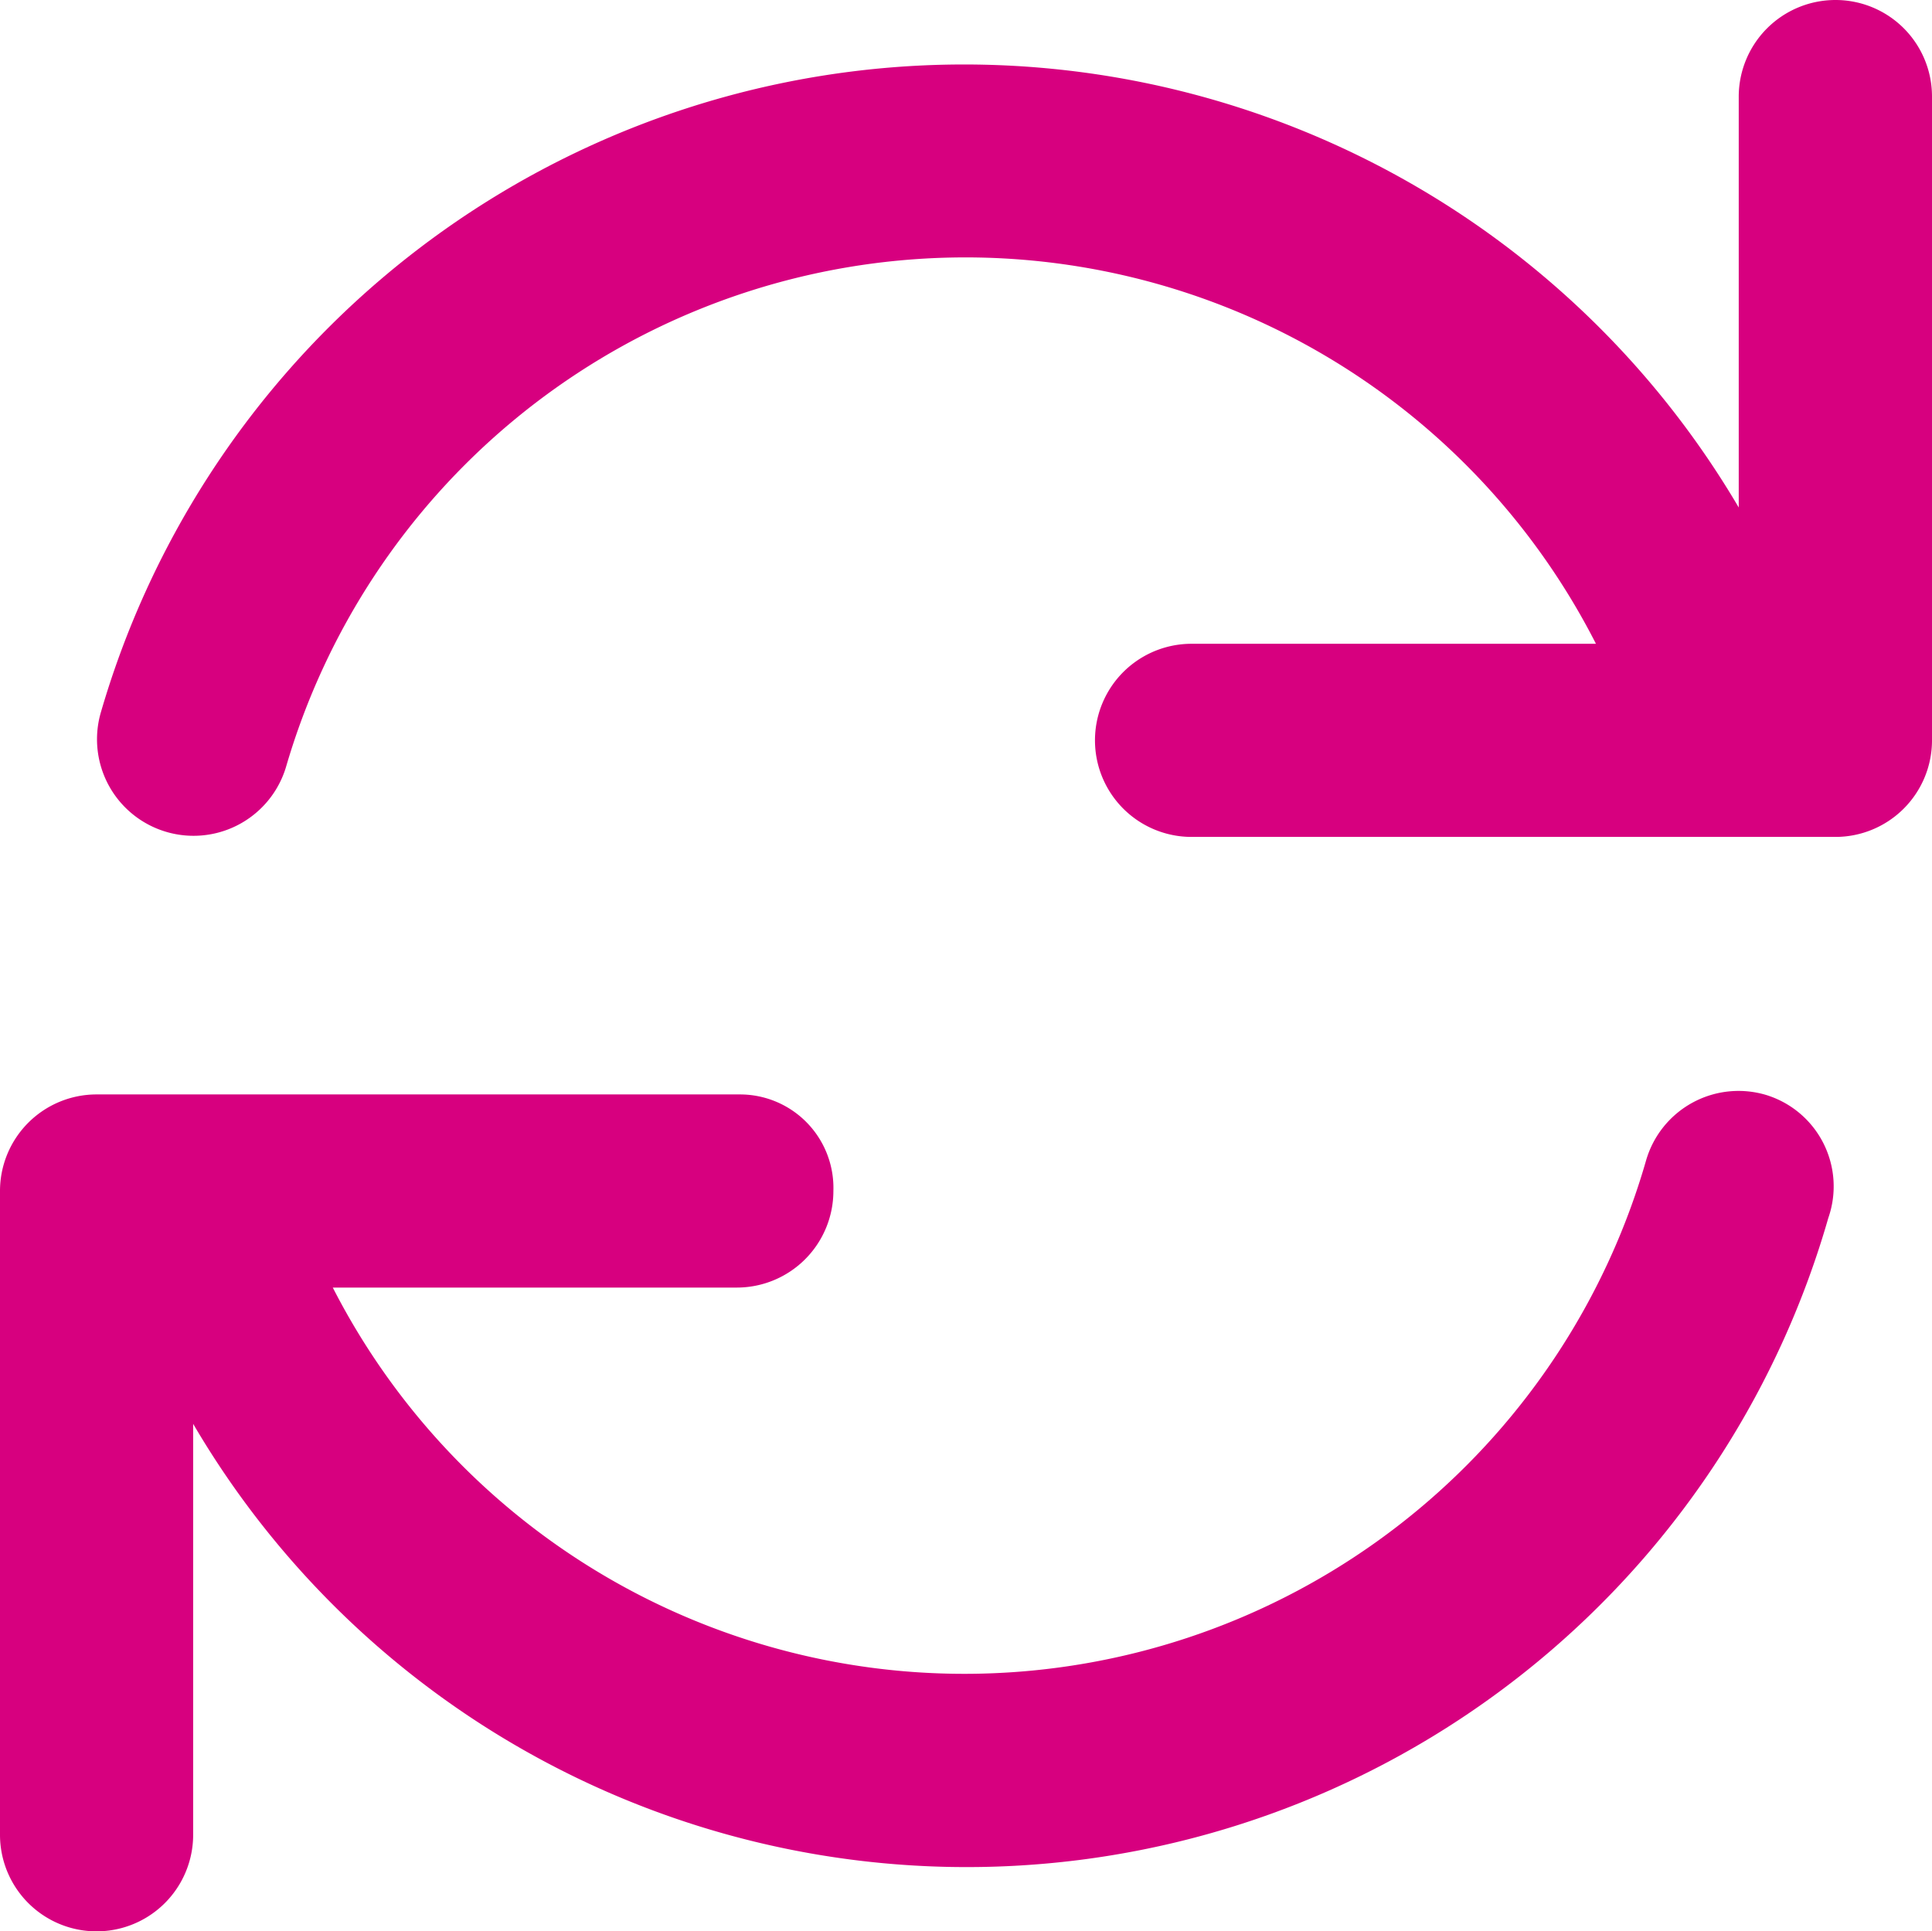 <svg xmlns="http://www.w3.org/2000/svg" width="36.668" height="36.66" viewBox="0 0 36.668 36.66">
  <path id="arrows-rotate" d="M49.413,36.782a1.827,1.827,0,0,0-2.272,1.246A13.463,13.463,0,0,1,22.216,40.44h7.668a1.833,1.833,0,0,0,1.833-1.833,1.774,1.774,0,0,0-1.764-1.833H17.733A1.833,1.833,0,0,0,15.9,38.607v12.22a1.833,1.833,0,0,0,3.666,0v-7.8A17.014,17.014,0,0,0,50.6,39.119,1.815,1.815,0,0,0,49.413,36.782ZM50.735,16A1.836,1.836,0,0,0,48.9,17.833v7.8a17.06,17.06,0,0,0-31.092,3.91,1.832,1.832,0,0,0,3.518,1.023A13.431,13.431,0,0,1,46.19,28.22H38.515a1.833,1.833,0,0,0,0,3.666h12.22a1.833,1.833,0,0,0,1.833-1.833V17.833A1.831,1.831,0,0,0,50.735,16Z" transform="translate(-15.9 -16)" fill="#d7007f"/>
</svg>
